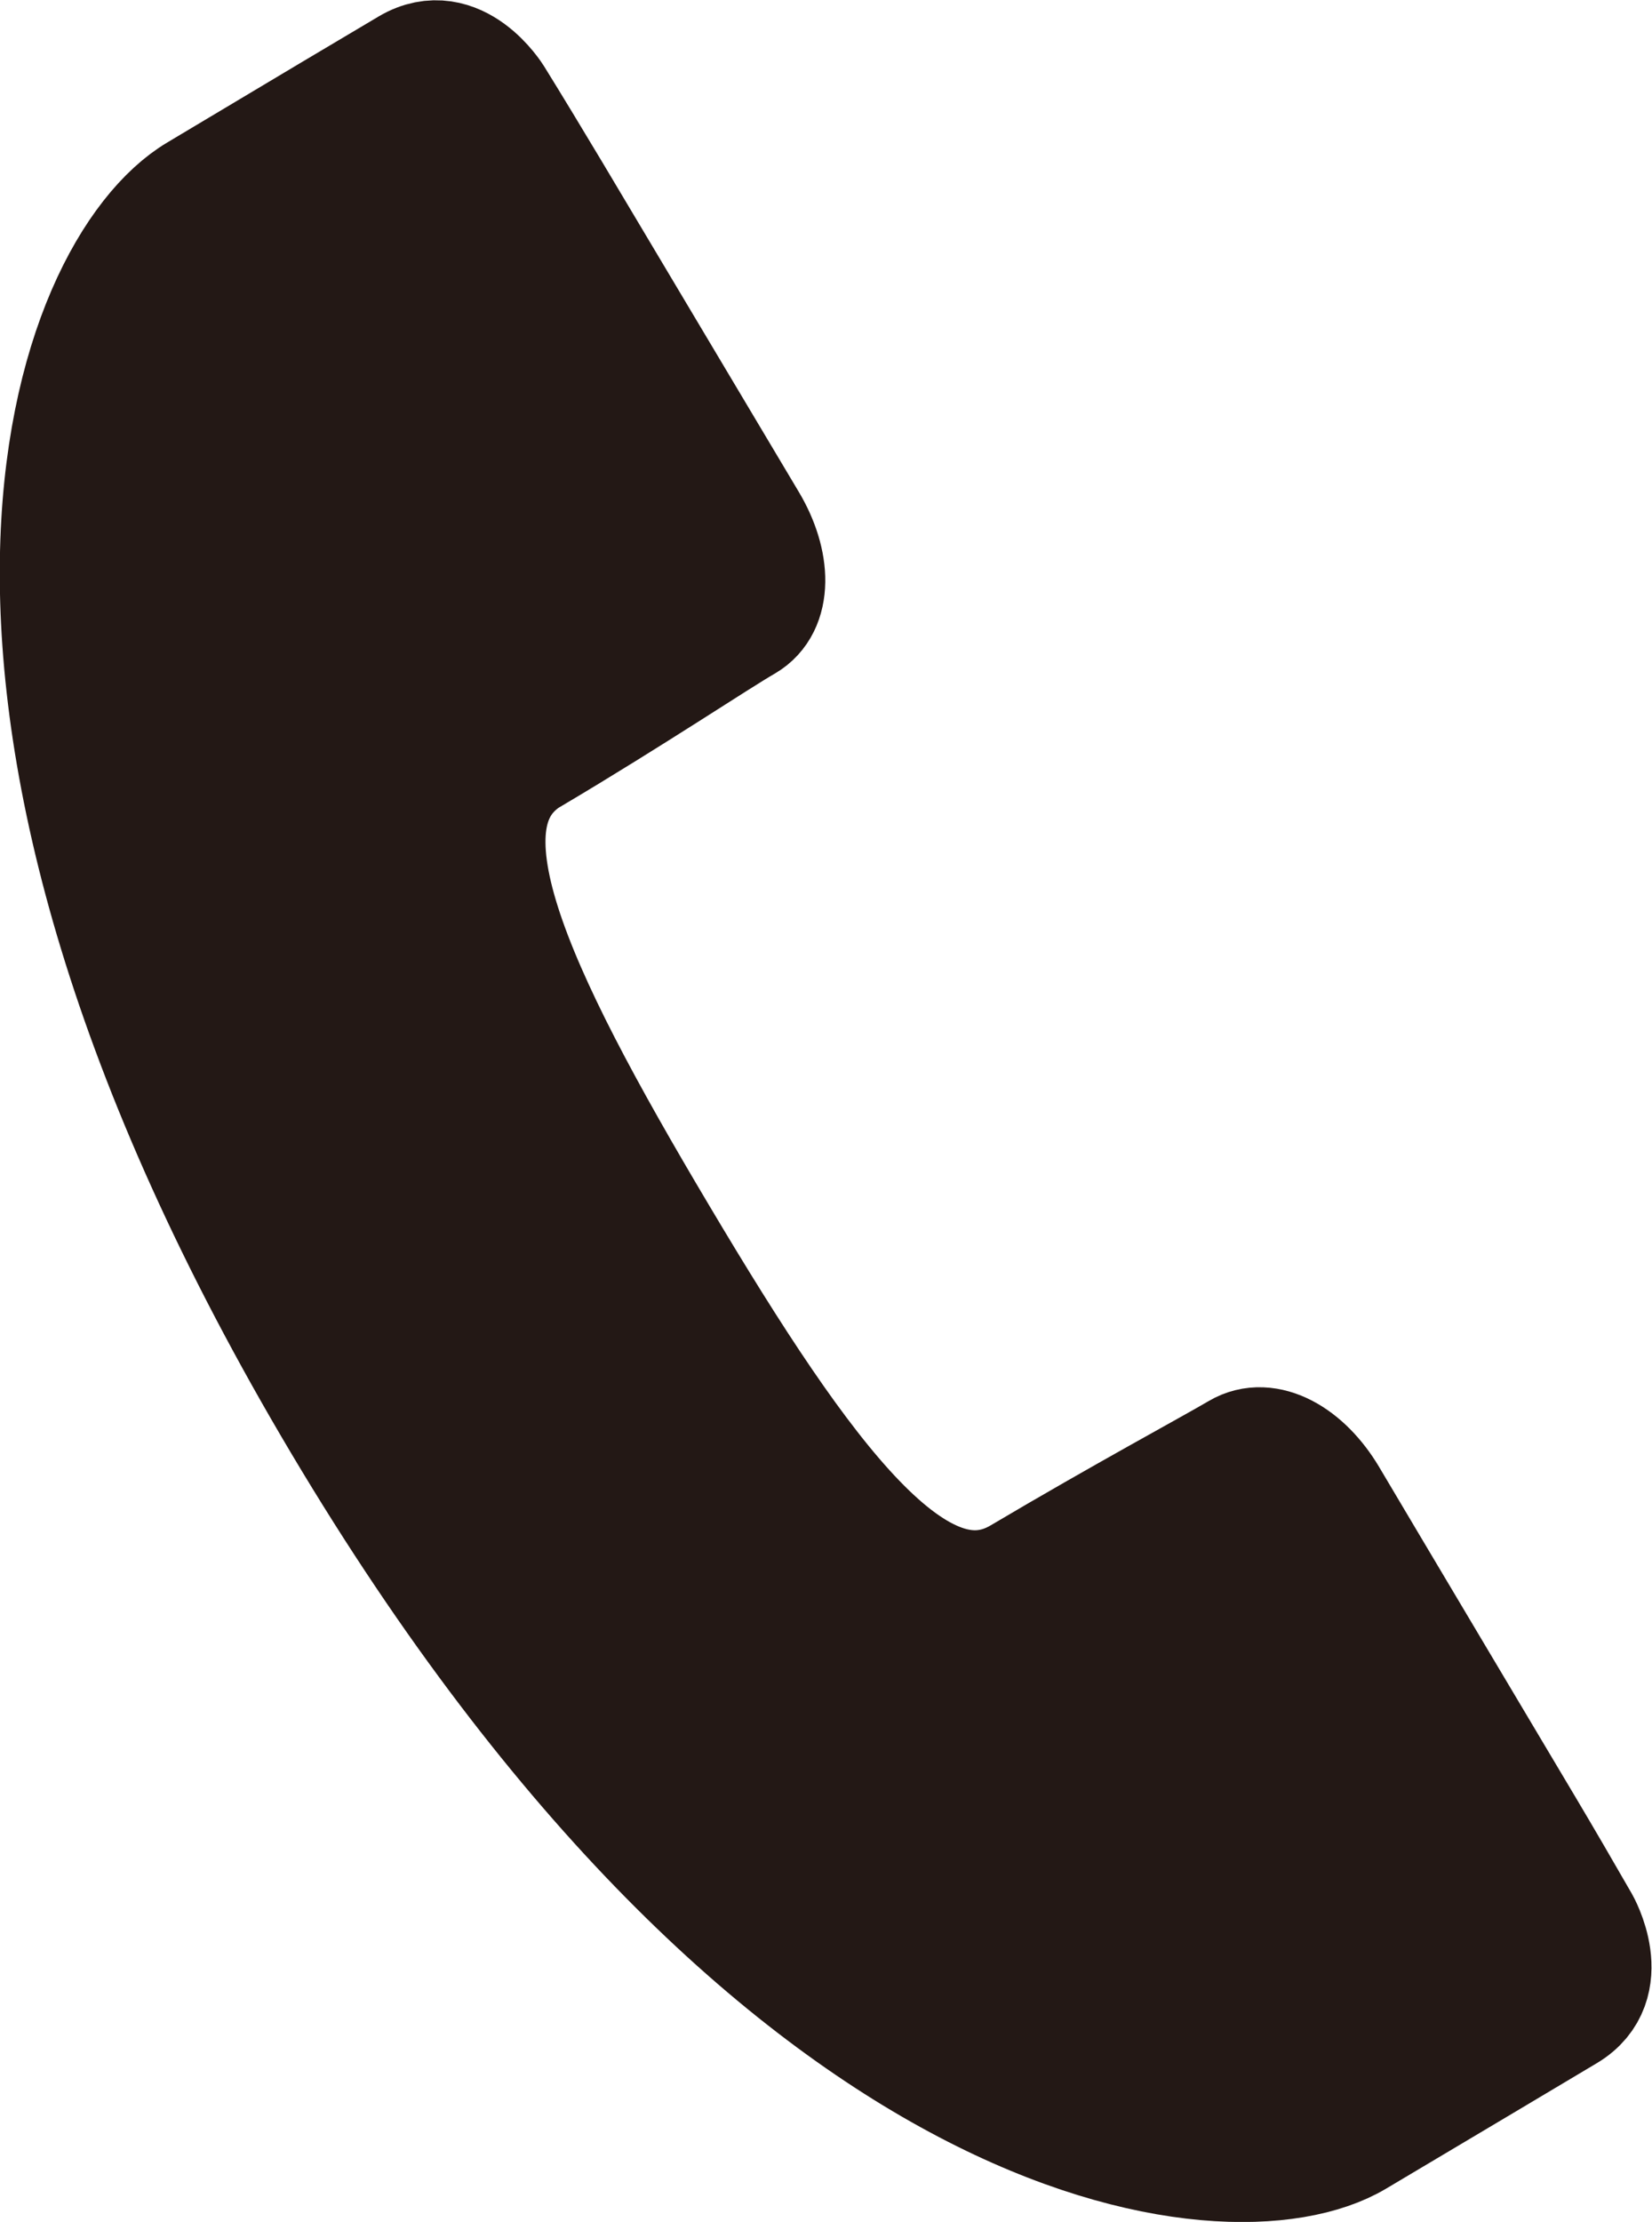 <?xml version="1.0" encoding="UTF-8"?>
<svg id="_レイヤー_2" data-name="レイヤー 2" xmlns="http://www.w3.org/2000/svg" viewBox="0 0 42.37 56.96">
  <defs>
    <style>
      .cls-1 {
        fill: none;
        stroke: #231815;
        stroke-miterlimit: 10;
        stroke-width: 3px;
      }

      .cls-2 {
        fill: #231815;
      }
    </style>
  </defs>
  <g id="_レイヤー_1-2" data-name="レイヤー 1">
    <g>
      <path class="cls-2" d="M13.66,19.36c2.61-1.55,4.73-2.97,5.46-3.39.73-.43.7-1.55.08-2.59-.62-1.04-5.05-8.47-5.05-8.47-.4-.67-1.06-1.76-1.47-2.42,0,0-.94-1.52-2.2-.78-1.25.74-2.19,1.3-5.42,3.23-3.23,1.92-7.51,12.73,3.71,31.57,11.23,18.85,22.77,20.23,26.01,18.31,3.23-1.92,4.17-2.48,5.41-3.22,1.25-.75.36-2.31.36-2.31-.39-.68-1.03-1.78-1.43-2.45,0,0-4.42-7.42-5.04-8.47-.62-1.04-1.59-1.59-2.32-1.16-.73.43-2.98,1.64-5.58,3.18-2.6,1.55-5.5-2.36-9.28-8.72-3.78-6.35-5.85-10.77-3.25-12.31Z"/>
      <path class="cls-1" d="M13.66,19.36c2.61-1.55,4.73-2.97,5.46-3.39.73-.43.7-1.55.08-2.59-.62-1.04-5.05-8.47-5.05-8.47-.4-.67-1.06-1.76-1.47-2.42,0,0-.94-1.52-2.2-.78-1.25.74-2.19,1.3-5.42,3.23-3.23,1.92-7.51,12.73,3.71,31.57,11.23,18.85,22.77,20.23,26.01,18.31,3.23-1.92,4.17-2.48,5.41-3.22,1.25-.75.36-2.31.36-2.31-.39-.68-1.03-1.78-1.43-2.45,0,0-4.42-7.42-5.04-8.47-.62-1.04-1.59-1.59-2.32-1.16-.73.43-2.98,1.64-5.58,3.18-2.6,1.55-5.5-2.36-9.28-8.72-3.78-6.35-5.85-10.77-3.25-12.31Z"/>
    </g>
  </g>
</svg>